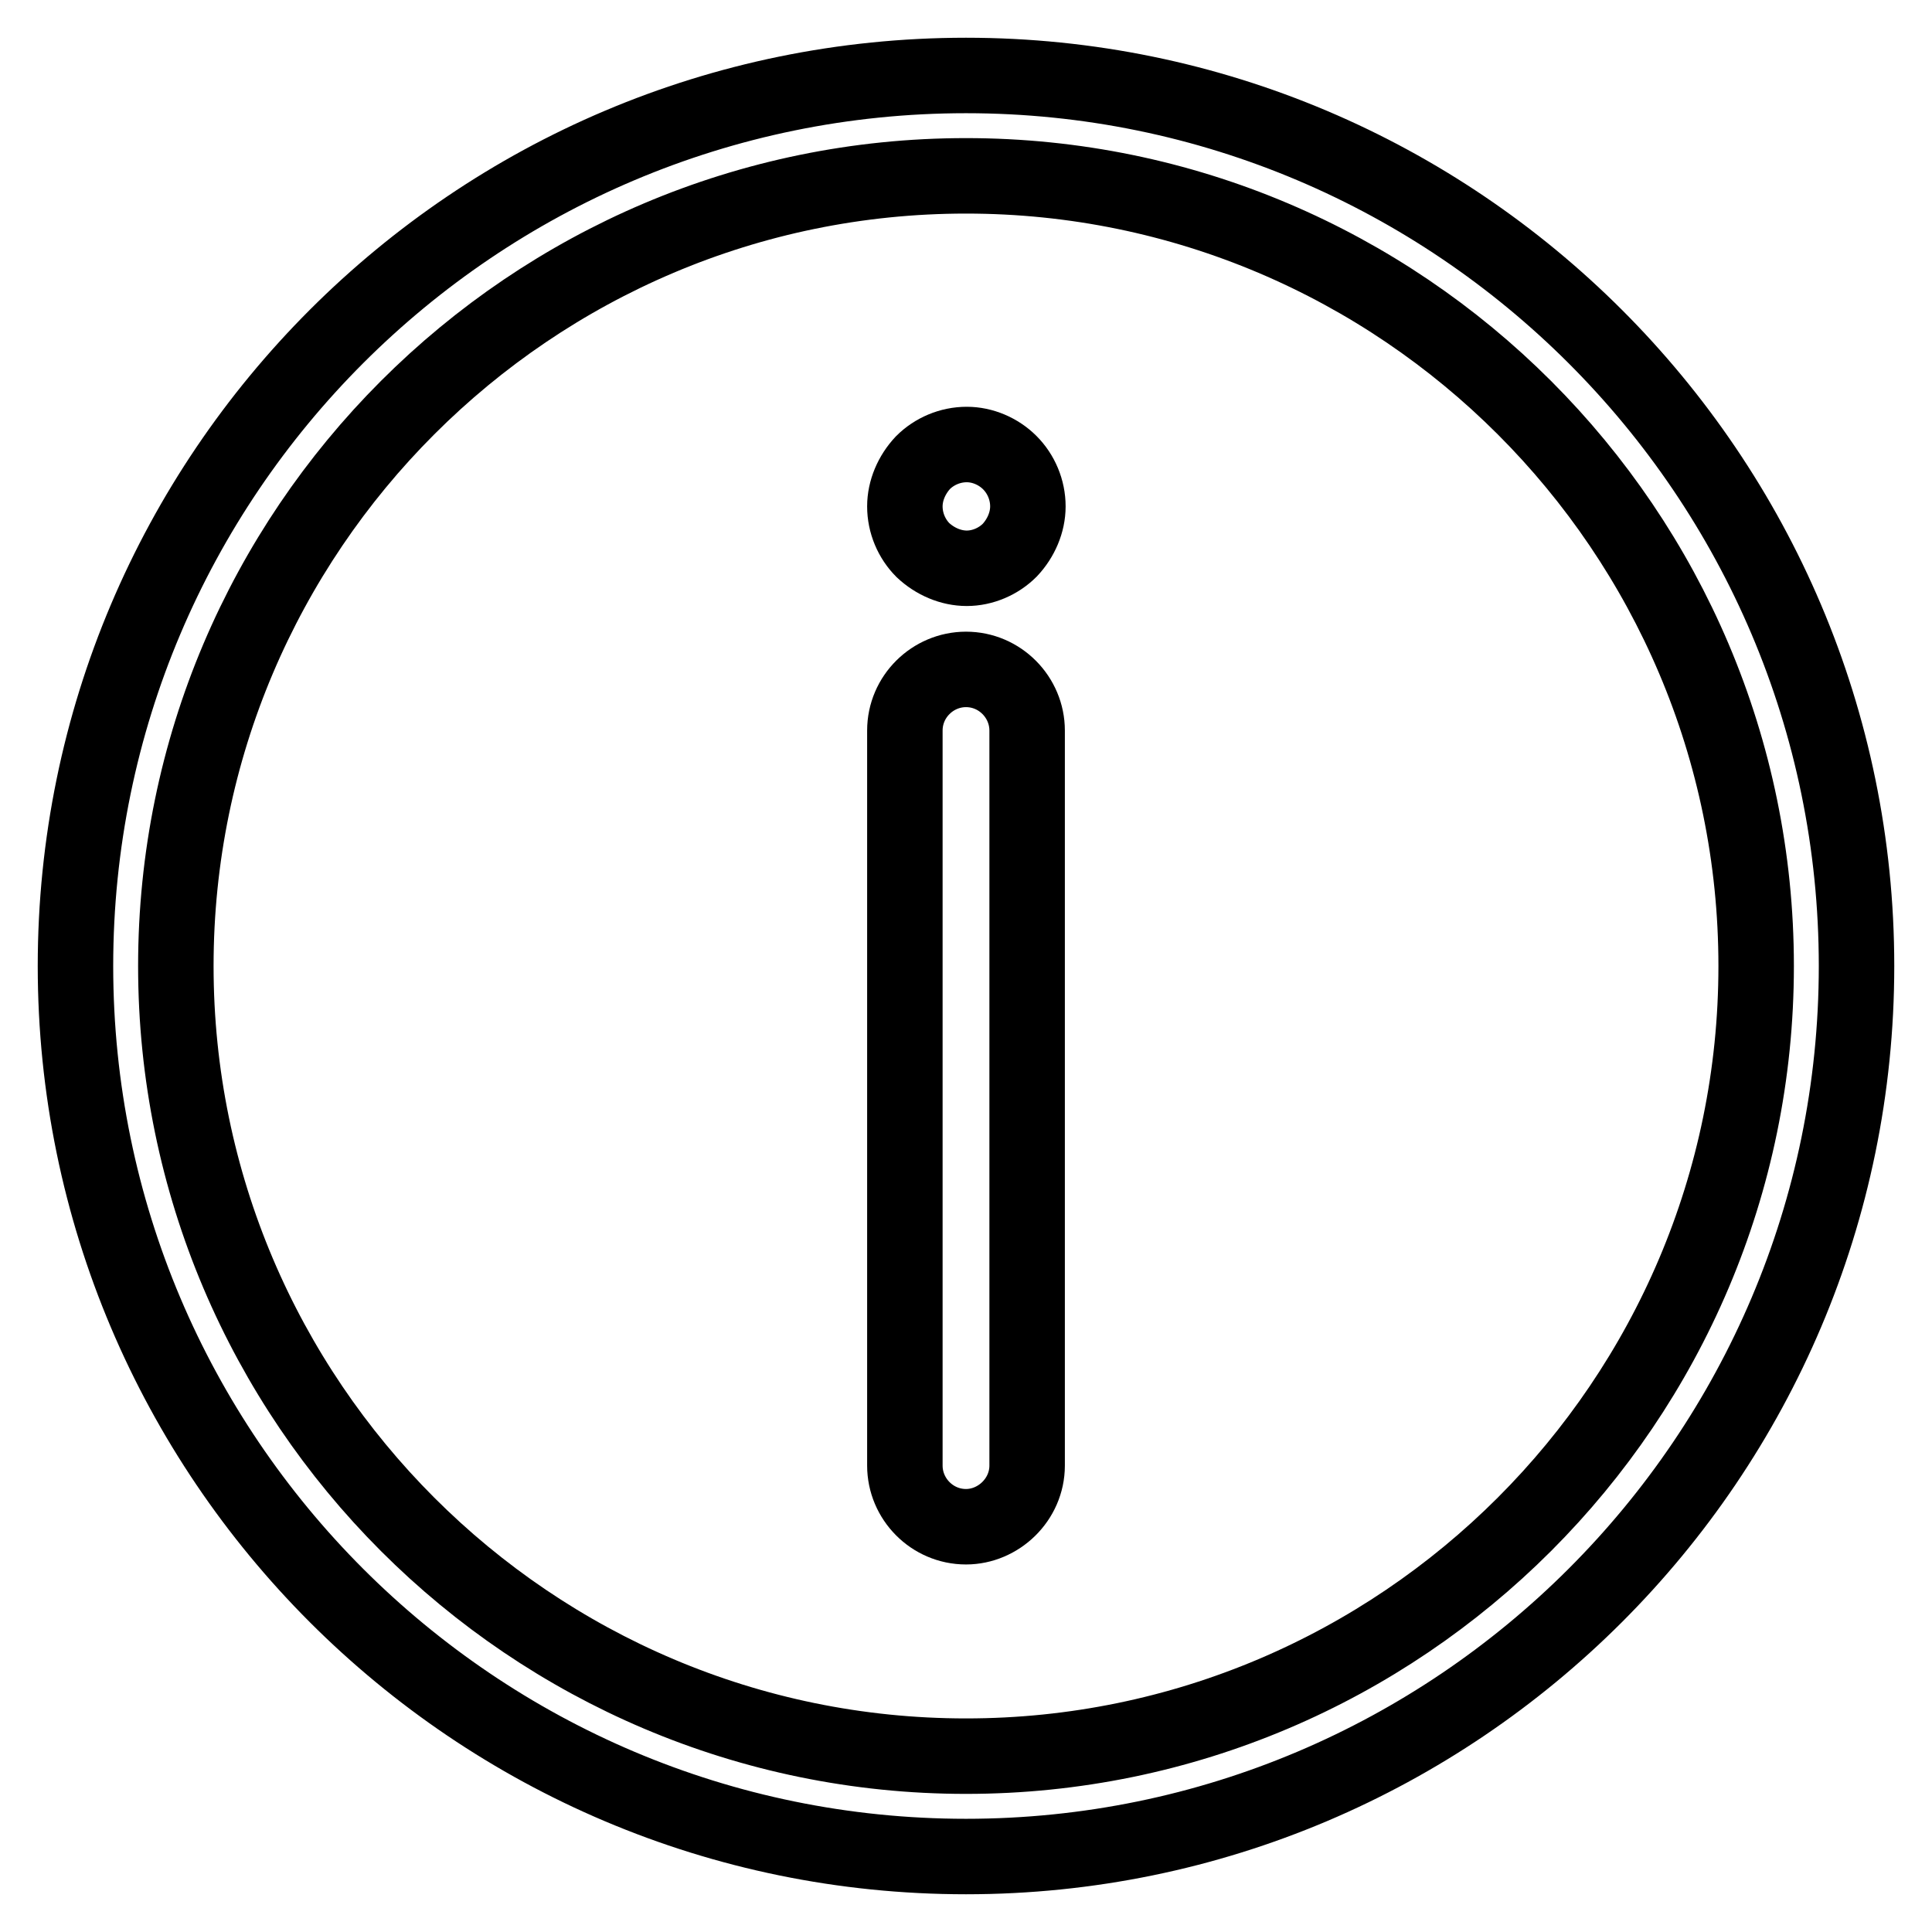 <?xml version="1.0" encoding="utf-8"?>
<!-- Svg Vector Icons : http://www.onlinewebfonts.com/icon -->
<!DOCTYPE svg PUBLIC "-//W3C//DTD SVG 1.1//EN" "http://www.w3.org/Graphics/SVG/1.1/DTD/svg11.dtd">
<svg version="1.1" xmlns="http://www.w3.org/2000/svg" xmlns:xlink="http://www.w3.org/1999/xlink" x="0px" y="0px" viewBox="0 0 256 256" enable-background="new 0 0 256 256" xml:space="preserve">
<g><g><path stroke-width="10" fill-opacity="0" stroke="#000000"  d="M128,88.7c-4.4,0-8.1,3.6-8.1,8.1v97.4c0,4.4,3.6,8.1,8.1,8.1c4.3,0,8.1-3.6,8.1-8.1V96.8C136.1,92.4,132.5,88.7,128,88.7L128,88.7z"/><path stroke-width="10" fill-opacity="0" stroke="#000000"  d="M119.9,67.1c0-2.1,0.9-4.2,2.4-5.8c1.5-1.5,3.6-2.4,5.8-2.4c2.1,0,4.2,0.9,5.7,2.4c1.5,1.5,2.4,3.6,2.4,5.8c0,2.1-0.9,4.2-2.4,5.8c-1.5,1.5-3.6,2.4-5.7,2.4c-2.1,0-4.2-0.9-5.8-2.4C120.8,71.4,119.9,69.3,119.9,67.1L119.9,67.1z"/><path stroke-width="10" fill-opacity="0" stroke="#000000"  d="M128,246c-65.1,0-118-52.9-118-118C10,62.9,62.9,10,128,10c65,0,118,52.9,118,118C246,193.1,193,246,128,246z M128,23.3c-57.7,0-104.7,47-104.7,104.7c0,57.7,47,104.7,104.7,104.7c57.7,0,104.7-47,104.7-104.7C232.7,70.3,185.7,23.3,128,23.3z"/></g></g>
</svg>